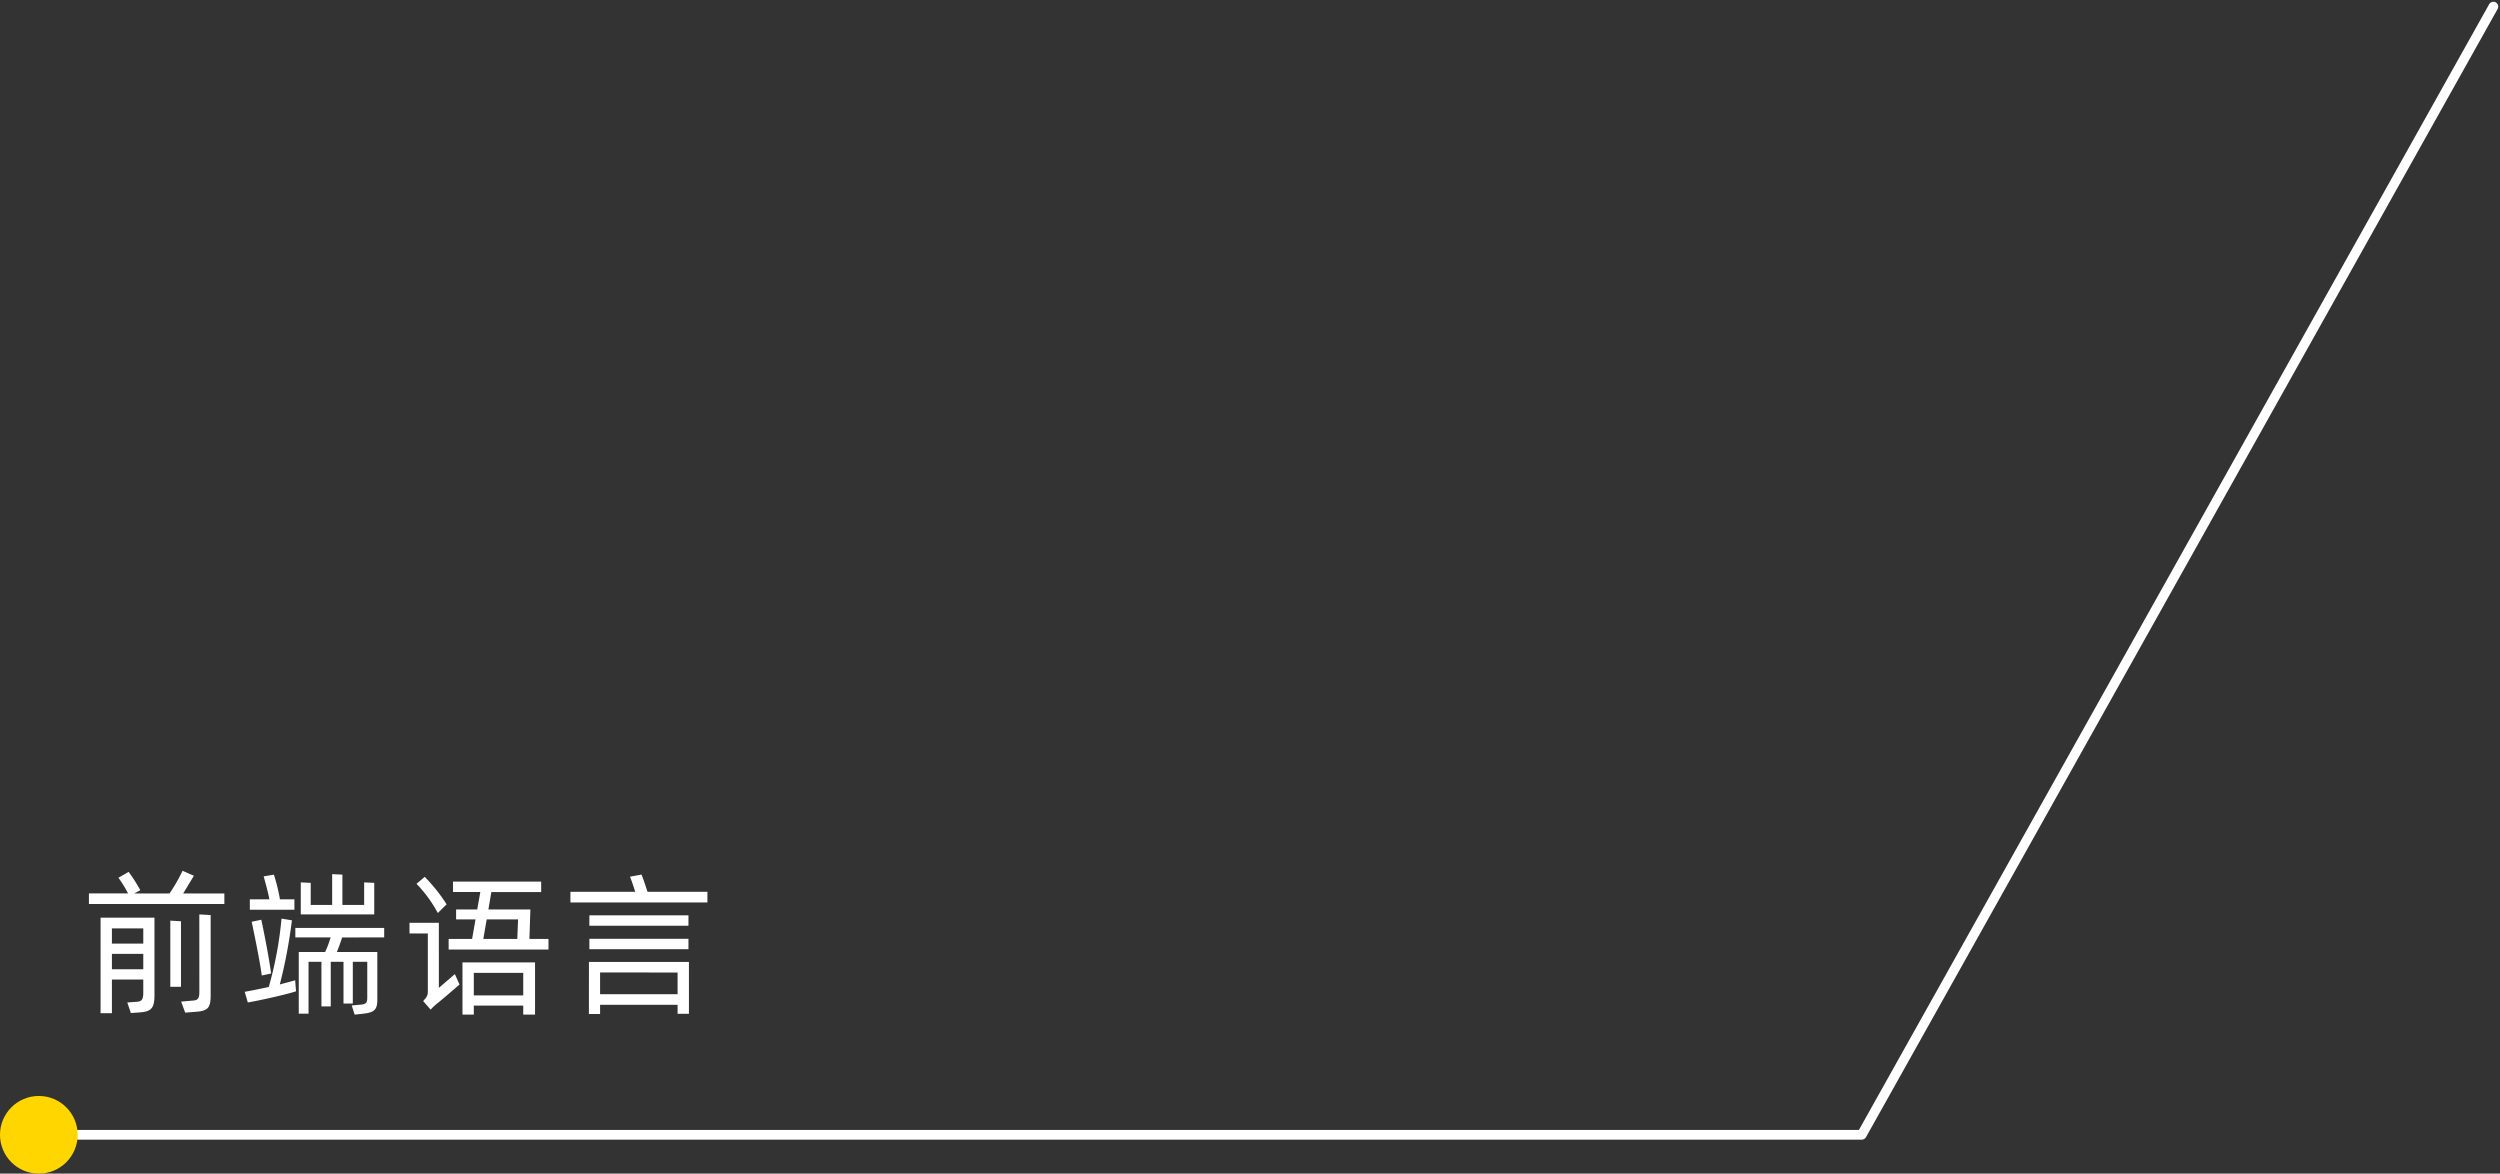 <svg xmlns="http://www.w3.org/2000/svg" width="257.531" height="120.897" viewBox="0 0 257.531 120.897">
  <rect x="0" y="0" width="257.531" height="120.897" fill="#333333" stroke="none"/>
  <g id="Group_18255" data-name="Group 18255" transform="translate(-69 -118.563)">
    <path id="Path_20303" data-name="Path 20303" d="M-22.128-10.88l1.1-1.824-1.168-.512a16.25,16.25,0,0,1-1.344,2.336h-3.632l.624-.336a16.4,16.4,0,0,0-1.2-1.888L-28.8-12.5a12.547,12.547,0,0,1,.992,1.616H-31.84v1.088h13.952V-10.88Zm1.664,10.1c0,.592-.08.88-.576.928l-1.3.112.416,1.136,1.024-.08c1.328-.08,1.6-.416,1.6-1.7V-8.656l-1.168-.064ZM-30.64,1.456h1.168V-2.016h3.232V-.672c0,.592-.1.9-.592.944l-1.056.08.368,1.088.864-.064c1.28-.08,1.568-.464,1.568-1.808V-8.384H-30.64Zm7.184-2.72h1.1V-8.016l-1.1-.064ZM-26.24-7.28v1.568h-3.232V-7.28Zm-3.232,4.208V-4.656h3.232v1.584Zm27.024-8.9-1.04-.048V-9.7h-2.24v-3.12l-1.056-.048V-9.7H-8.992v-2.272l-1.024-.048v3.3h7.568Zm-8.224,1.7H-12.16a19.711,19.711,0,0,0-.624-2.544l-1.056.176c.128.464.416,1.472.592,2.368h-2.016V-9.2h4.592Zm.08,8.336c-.432.128-.96.256-1.584.432a52.772,52.772,0,0,0,1.248-6.608L-12-8.288a38.538,38.538,0,0,1-1.312,7.04c-.944.208-1.84.384-2.48.5l.32,1.1C-14.288.144-11.712-.416-10.5-.8l-.048-.512Zm-2.48-.7c-.208-1.568-.7-4.08-1.008-5.536l-.992.208c.3,1.44.832,4,1.04,5.536ZM-1.424-6.352v-.976h-9.152v.976h3.632a10.443,10.443,0,0,1-.56,1.5h-2.72V1.5h1.008V-3.84h1.328V.752h.96V-3.84h1.312v4.3h.96v-4.3h1.488V-.176c0,.624-.144.72-.864.768l-.736.064.3.944.624-.064c1.28-.128,1.712-.3,1.712-1.456V-4.848H-6.3c.192-.464.4-1.04.544-1.5ZM5.008-9.76a17.536,17.536,0,0,0-2.256-2.832l-.848.72A13.229,13.229,0,0,1,4.1-8.864Zm8.528,3.568.1-3.04H9.312l.3-1.792h5.136V-12.1H5.664v1.072H8.48L8.16-9.232H5.984v1.024h2L7.632-6.192H5.216V-5.1H15.5V-6.192Zm-4.4-2.016h3.232l-.08,2.016h-3.5Zm-4.928.352H1.184v1.1H3.072V-.768c0,.368-.08.528-.48.976l.768.88A5.93,5.93,0,0,1,4.08.416C4.448.128,5.9-1.12,6.336-1.5l-.48-1.072L4.208-1.152ZM6.64,1.6H7.808V.672H12.9V1.6h1.216V-3.776H6.64ZM12.9-2.7v2.32H7.808V-2.7Zm12.8-8.352c-.192-.592-.448-1.392-.624-1.776l-1.184.224c.176.4.368.992.544,1.552H17.76v1.1H31.872v-1.1ZM29.92-8.624H19.712v1.072H29.92ZM19.712-5.136H29.92V-6.208H19.712Zm-.048,6.672h1.152V.592H28.8V1.52h1.168V-3.824h-10.3ZM28.8-2.736V-.5H20.816v-2.24Z" transform="translate(110 221.48)" fill="#fff"/>
    <path id="Path_20249" data-name="Path 20249" d="M6136.879,10232.567h185.906l65.065-116.216" transform="translate(-6062 -9997.107)" fill="none" stroke="#fff" stroke-linecap="round" stroke-linejoin="round" stroke-width="1"/>
    <circle id="Ellipse_3641" data-name="Ellipse 3641" cx="4" cy="4" r="4" transform="translate(69 231.461)" fill="#ffd600"/>
  </g>
</svg>
